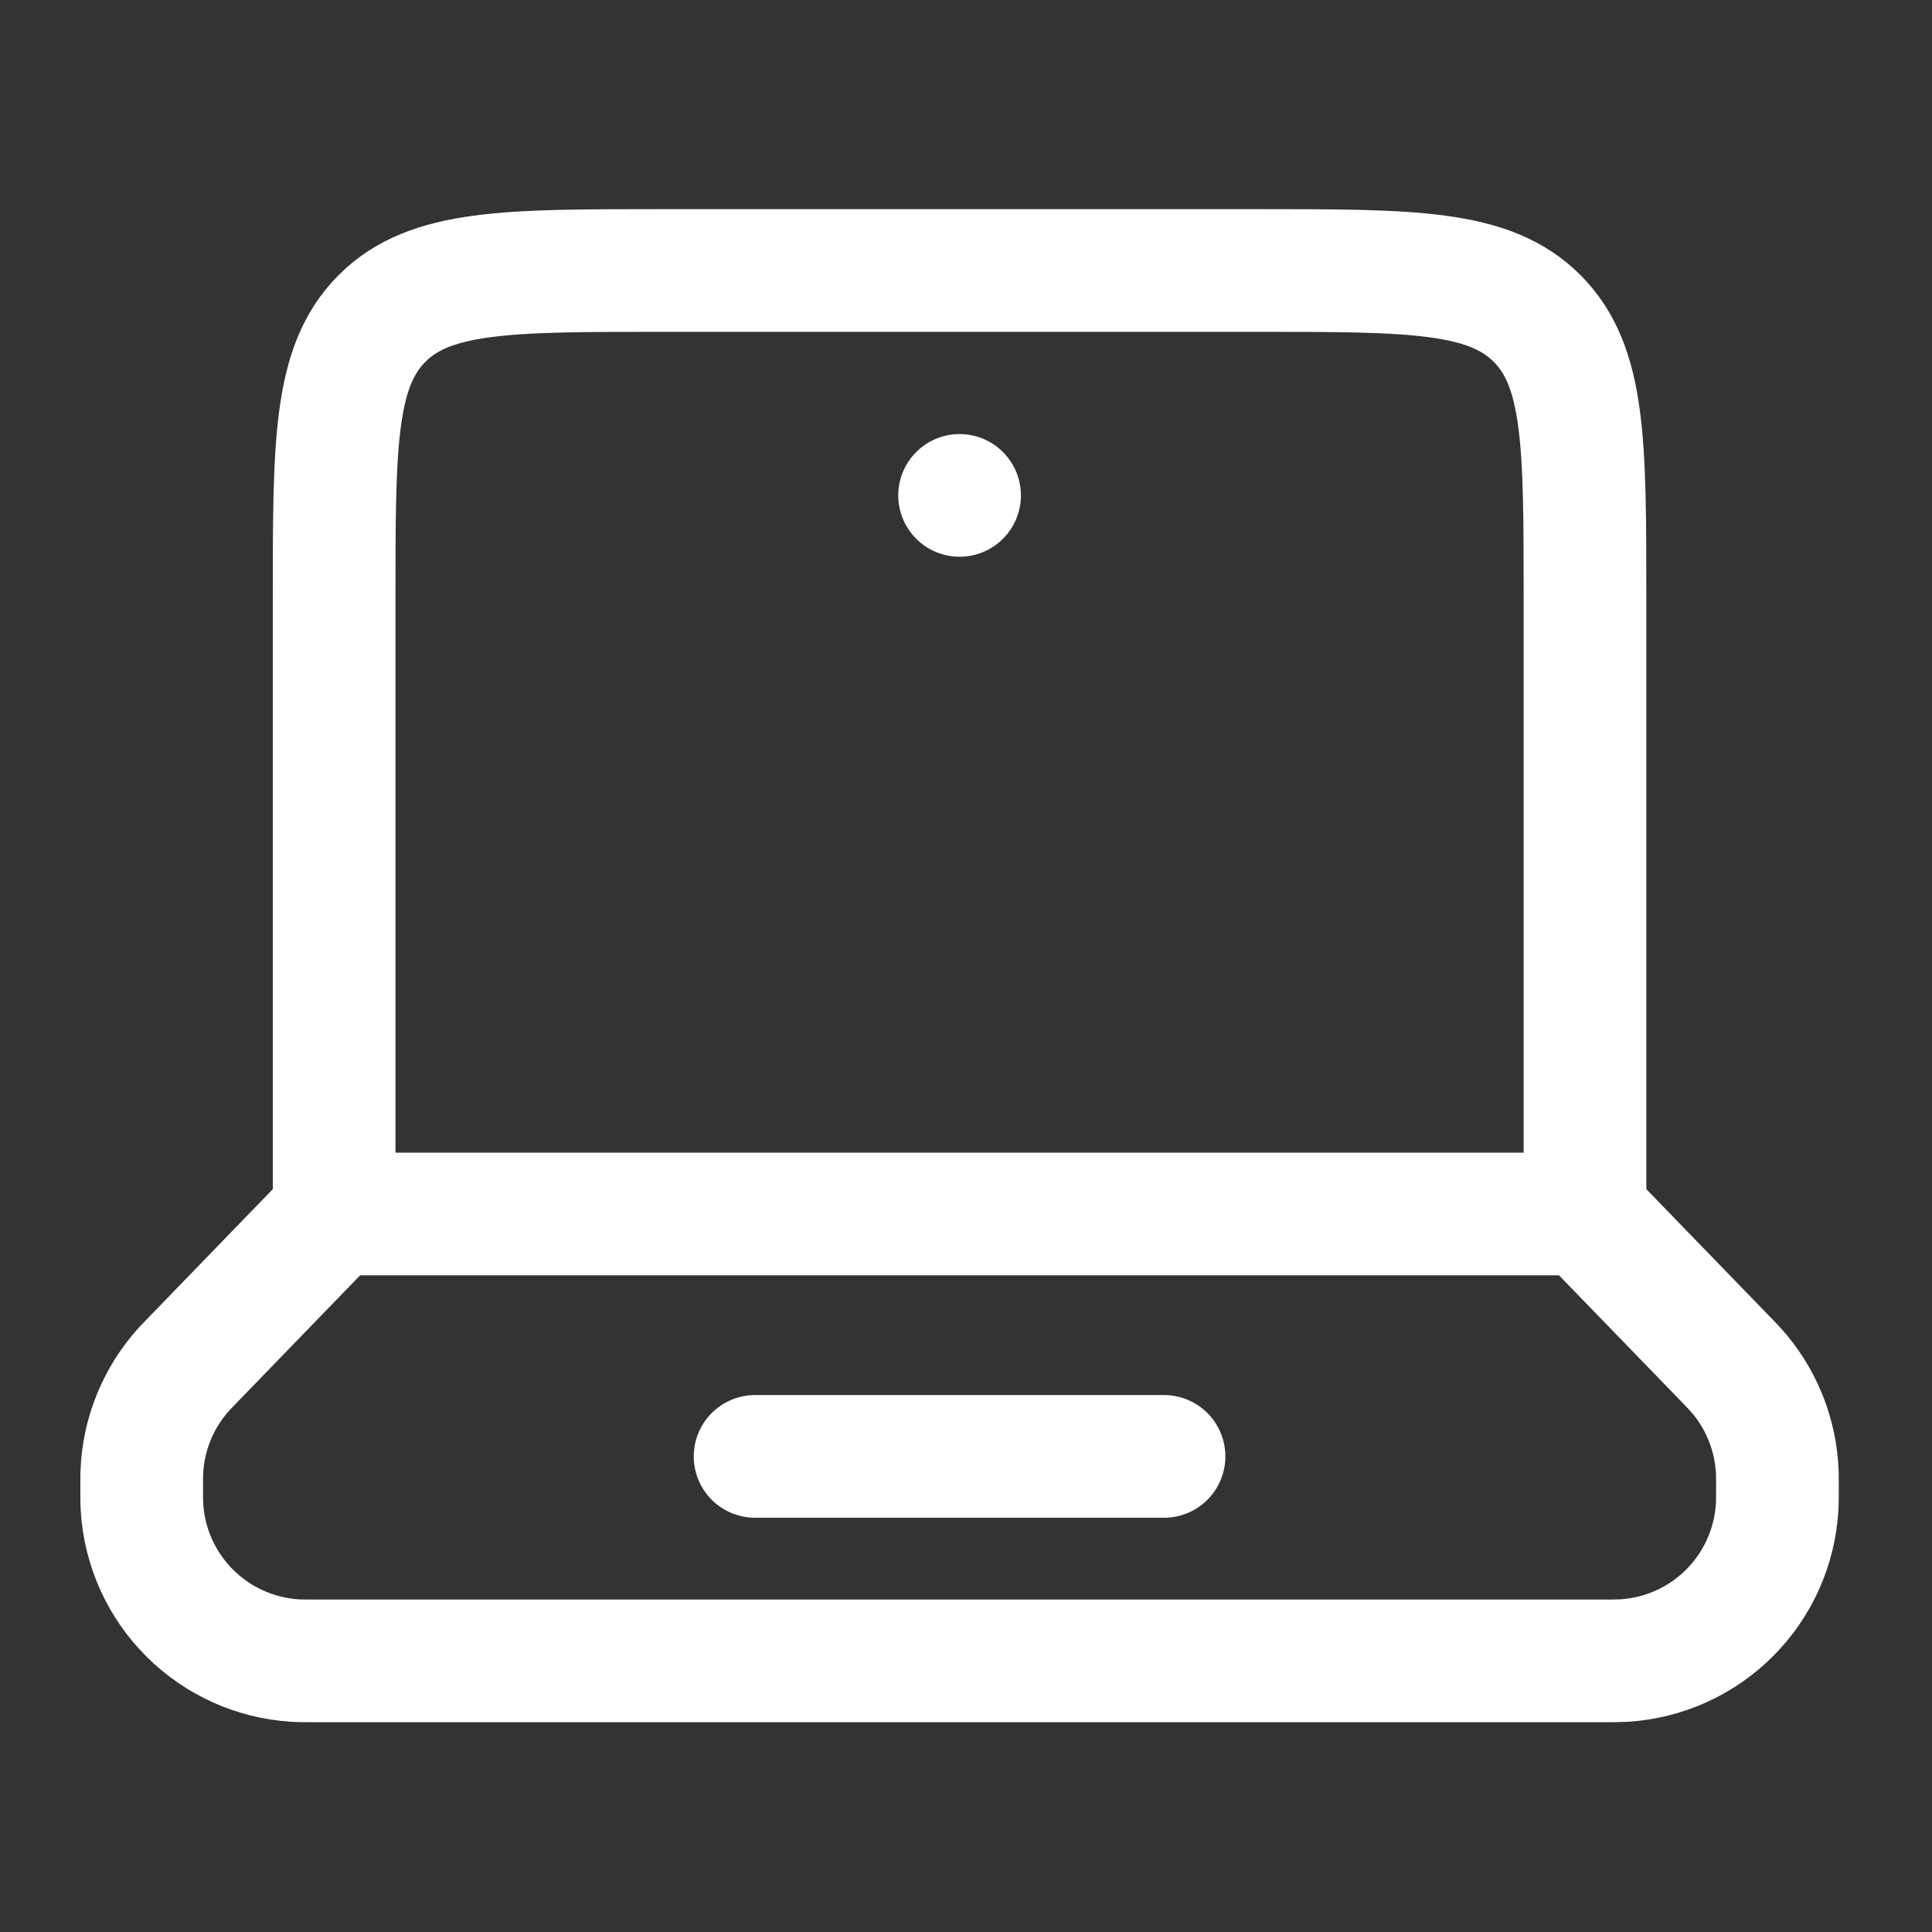 <svg width="150" height="150" viewBox="0 0 150 150" fill="none" xmlns="http://www.w3.org/2000/svg">
<rect x="0" y="0" width="150" height="150" fill="#333333" stroke="none"/>
<path d="M123.058 94.254H25.942M123.058 94.254V46.4C123.058 34.424 123.058 28.442 119.337 24.721C115.623 21 109.635 21 97.659 21H51.342C39.365 21 33.384 21 29.663 24.721C25.942 28.442 25.942 34.424 25.942 46.4V94.254M123.058 94.254L134.133 105.684L134.692 106.268C136.728 108.505 137.899 111.397 137.994 114.421L138 115.228C138 116.18 138 116.65 137.975 117.05C137.78 120.136 136.466 123.044 134.28 125.23C132.094 127.416 129.186 128.73 126.1 128.925C125.493 128.951 124.885 128.959 124.278 128.95H24.722C23.77 128.95 23.3 128.95 22.9 128.925C19.814 128.73 16.906 127.416 14.72 125.23C12.534 123.044 11.22 120.136 11.025 117.05C11 116.65 11 116.174 11 115.234L11.006 114.428C11.101 111.403 12.271 108.512 14.308 106.274L14.867 105.69L25.942 94.254M58.625 113.075H90.375" stroke="white" stroke-width="9.525" stroke-linecap="round"/>
<path d="M79.264 38.463C79.264 39.726 78.763 40.937 77.869 41.83C76.976 42.723 75.765 43.225 74.502 43.225C73.239 43.225 72.027 42.723 71.134 41.83C70.241 40.937 69.739 39.726 69.739 38.463C69.739 37.2 70.241 35.988 71.134 35.095C72.027 34.202 73.239 33.7 74.502 33.7C75.765 33.7 76.976 34.202 77.869 35.095C78.763 35.988 79.264 37.2 79.264 38.463Z" fill="white"/>
</svg>
